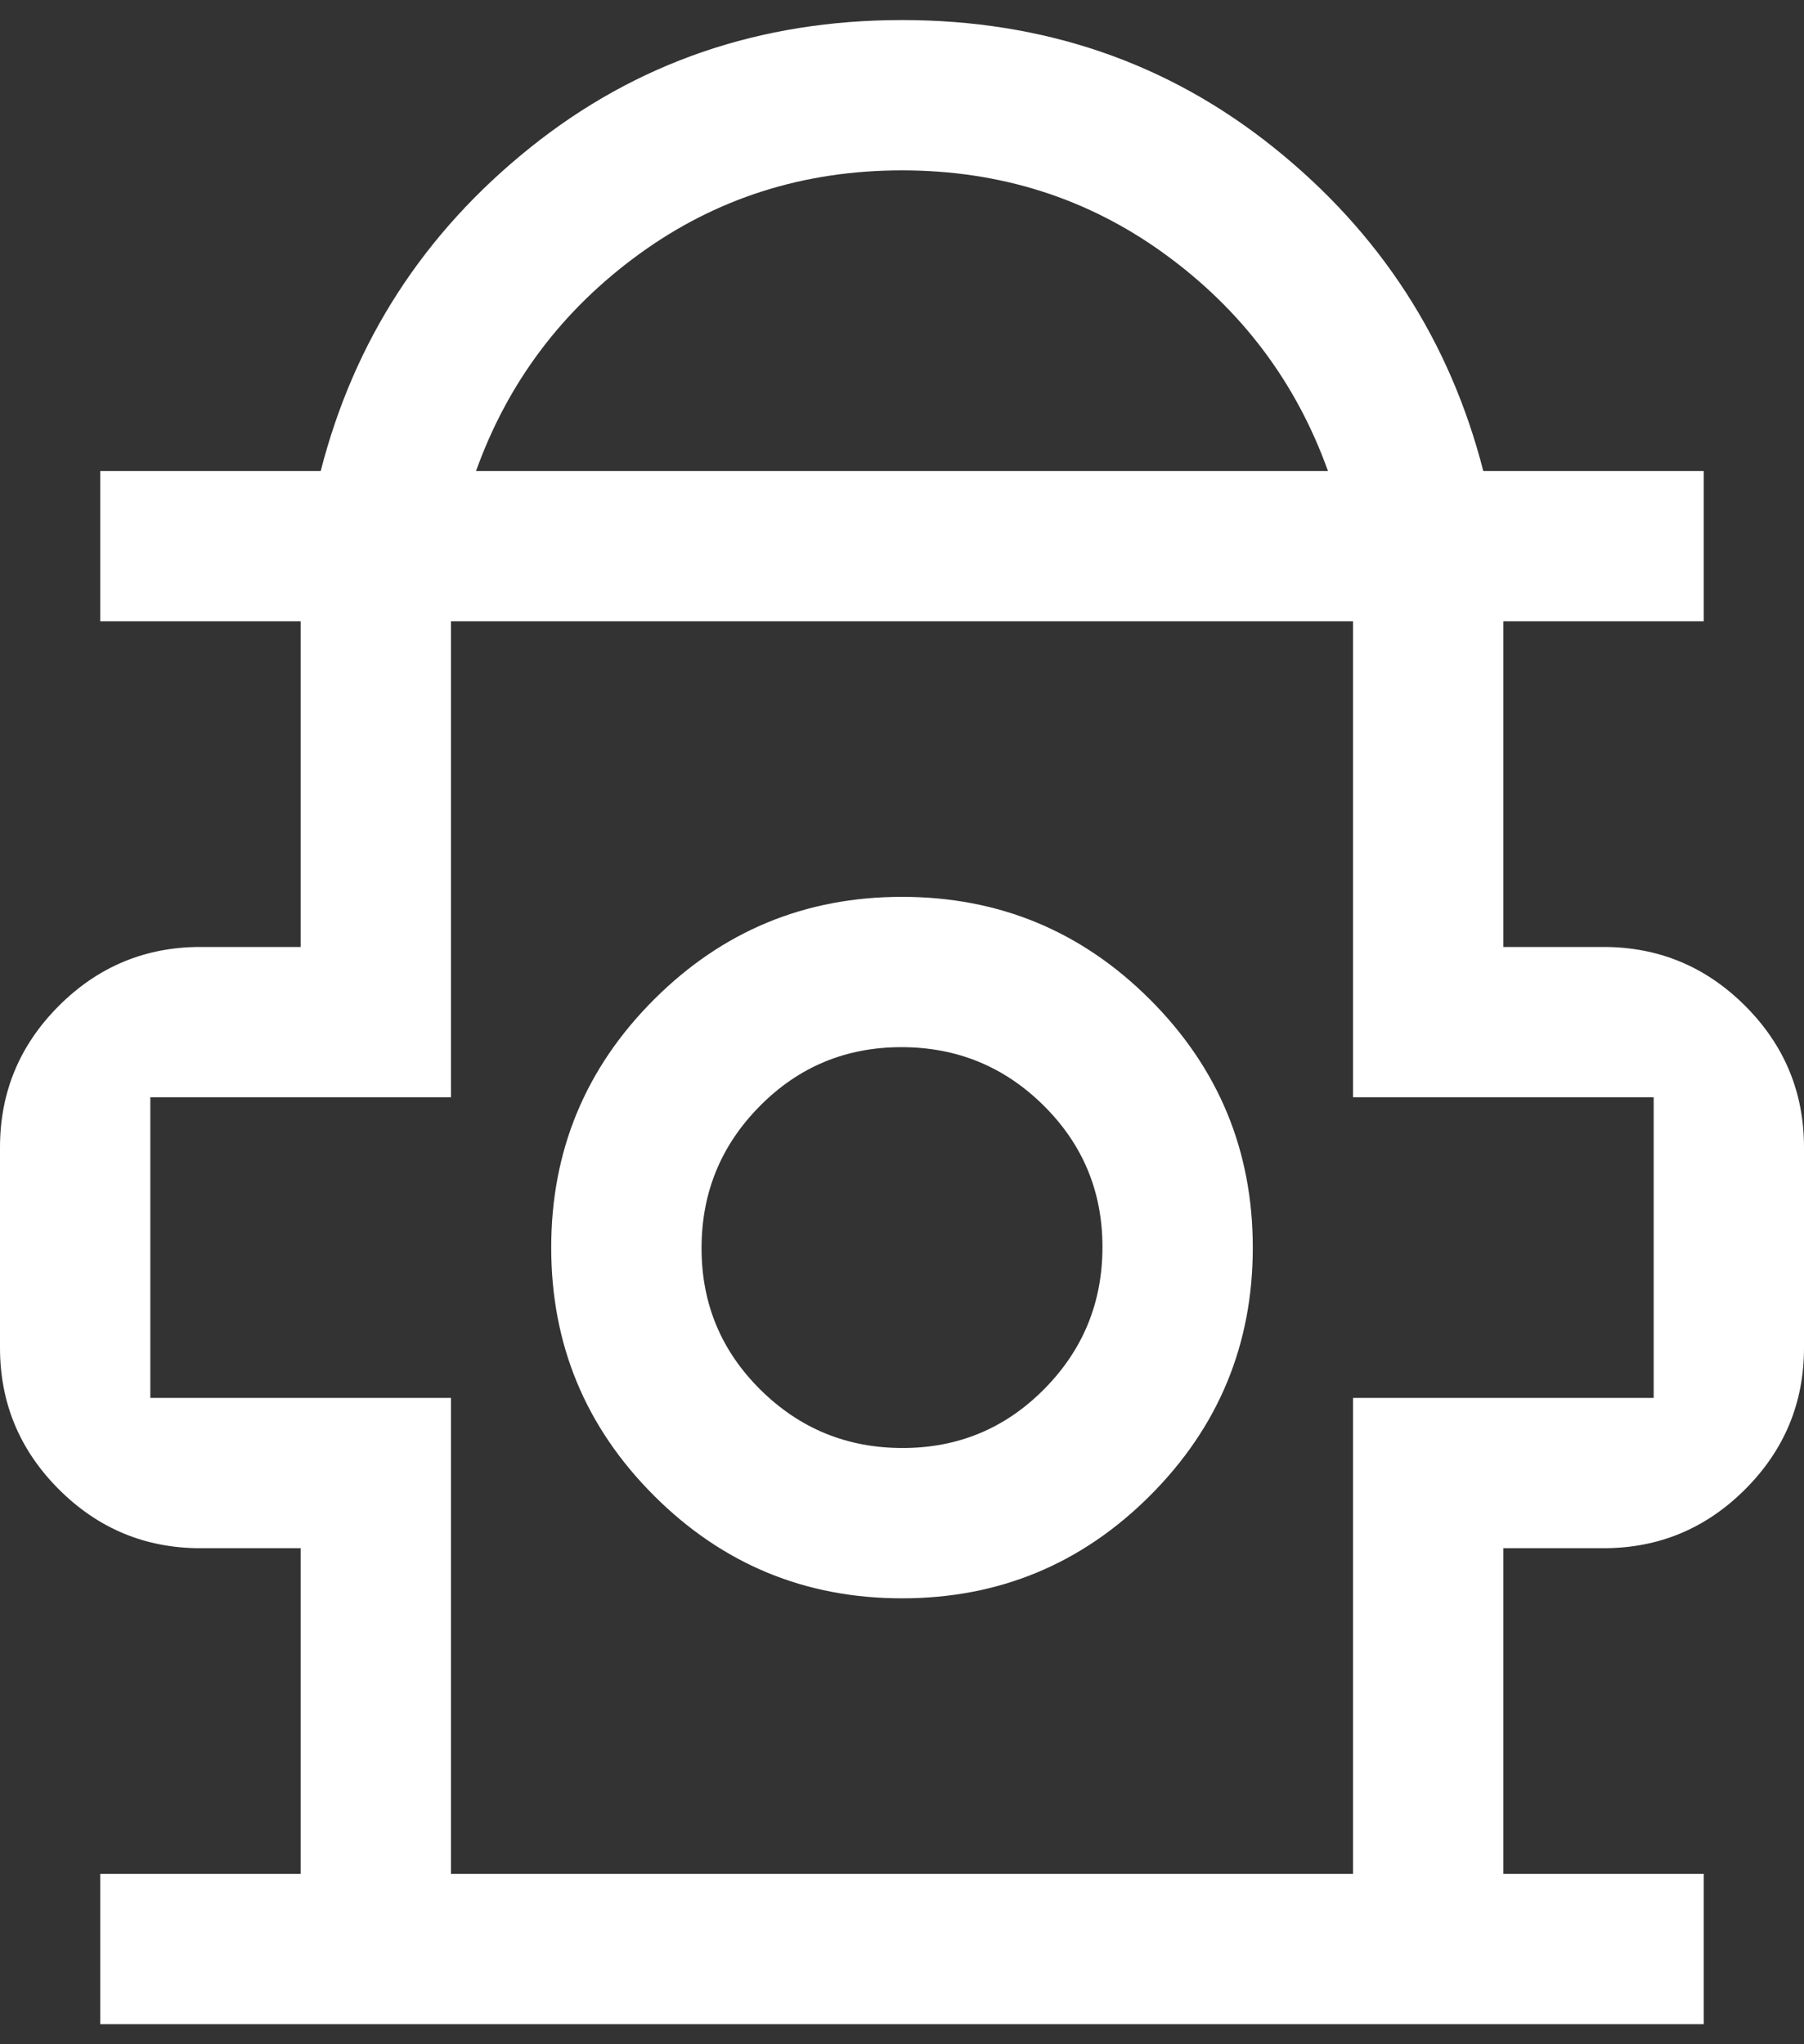 <svg width="60" height="68" viewBox="0 0 60 68" fill="none" xmlns="http://www.w3.org/2000/svg">
<rect x="0" y="0" width="60" height="68" fill="#333333" stroke="none"/>
<path d="M3.333 67.333V62.333H10V51.5H6.667C4.833 51.5 3.264 50.847 1.958 49.542C0.653 48.236 0 46.667 0 44.833V38.167C0 36.333 0.653 34.764 1.958 33.458C3.264 32.153 4.833 31.5 6.667 31.5H10V20.667H3.333V15.667H10.667C11.778 11.333 14.097 7.75 17.625 4.917C21.153 2.083 25.278 0.667 30 0.667C34.722 0.667 38.847 2.083 42.375 4.917C45.903 7.75 48.222 11.333 49.333 15.667H56.667V20.667H50V31.5H53.333C55.167 31.5 56.736 32.153 58.042 33.458C59.347 34.764 60 36.333 60 38.167V44.833C60 46.667 59.347 48.236 58.042 49.542C56.736 50.847 55.167 51.5 53.333 51.5H50V62.333H56.667V67.333H3.333ZM15.833 15.667H44.167C43.111 12.722 41.306 10.319 38.75 8.458C36.194 6.597 33.278 5.667 30 5.667C26.722 5.667 23.806 6.597 21.25 8.458C18.694 10.319 16.889 12.722 15.833 15.667ZM15 62.333H45V46.5H55V36.5H45V20.667H15V36.5H5V46.5H15V62.333ZM30 53.167C33.222 53.167 35.972 52.028 38.25 49.75C40.528 47.472 41.667 44.722 41.667 41.5C41.667 38.278 40.528 35.528 38.25 33.25C35.972 30.972 33.222 29.833 30 29.833C26.778 29.833 24.028 30.972 21.75 33.25C19.472 35.528 18.333 38.278 18.333 41.5C18.333 44.722 19.472 47.472 21.75 49.75C24.028 52.028 26.778 53.167 30 53.167ZM30.02 48.167C28.173 48.167 26.597 47.521 25.292 46.228C23.986 44.936 23.333 43.366 23.333 41.52C23.333 39.673 23.979 38.097 25.272 36.792C26.564 35.486 28.134 34.833 29.98 34.833C31.827 34.833 33.403 35.48 34.708 36.772C36.014 38.065 36.667 39.634 36.667 41.48C36.667 43.327 36.021 44.903 34.728 46.208C33.436 47.514 31.866 48.167 30.02 48.167Z" fill="white"/>
</svg>
